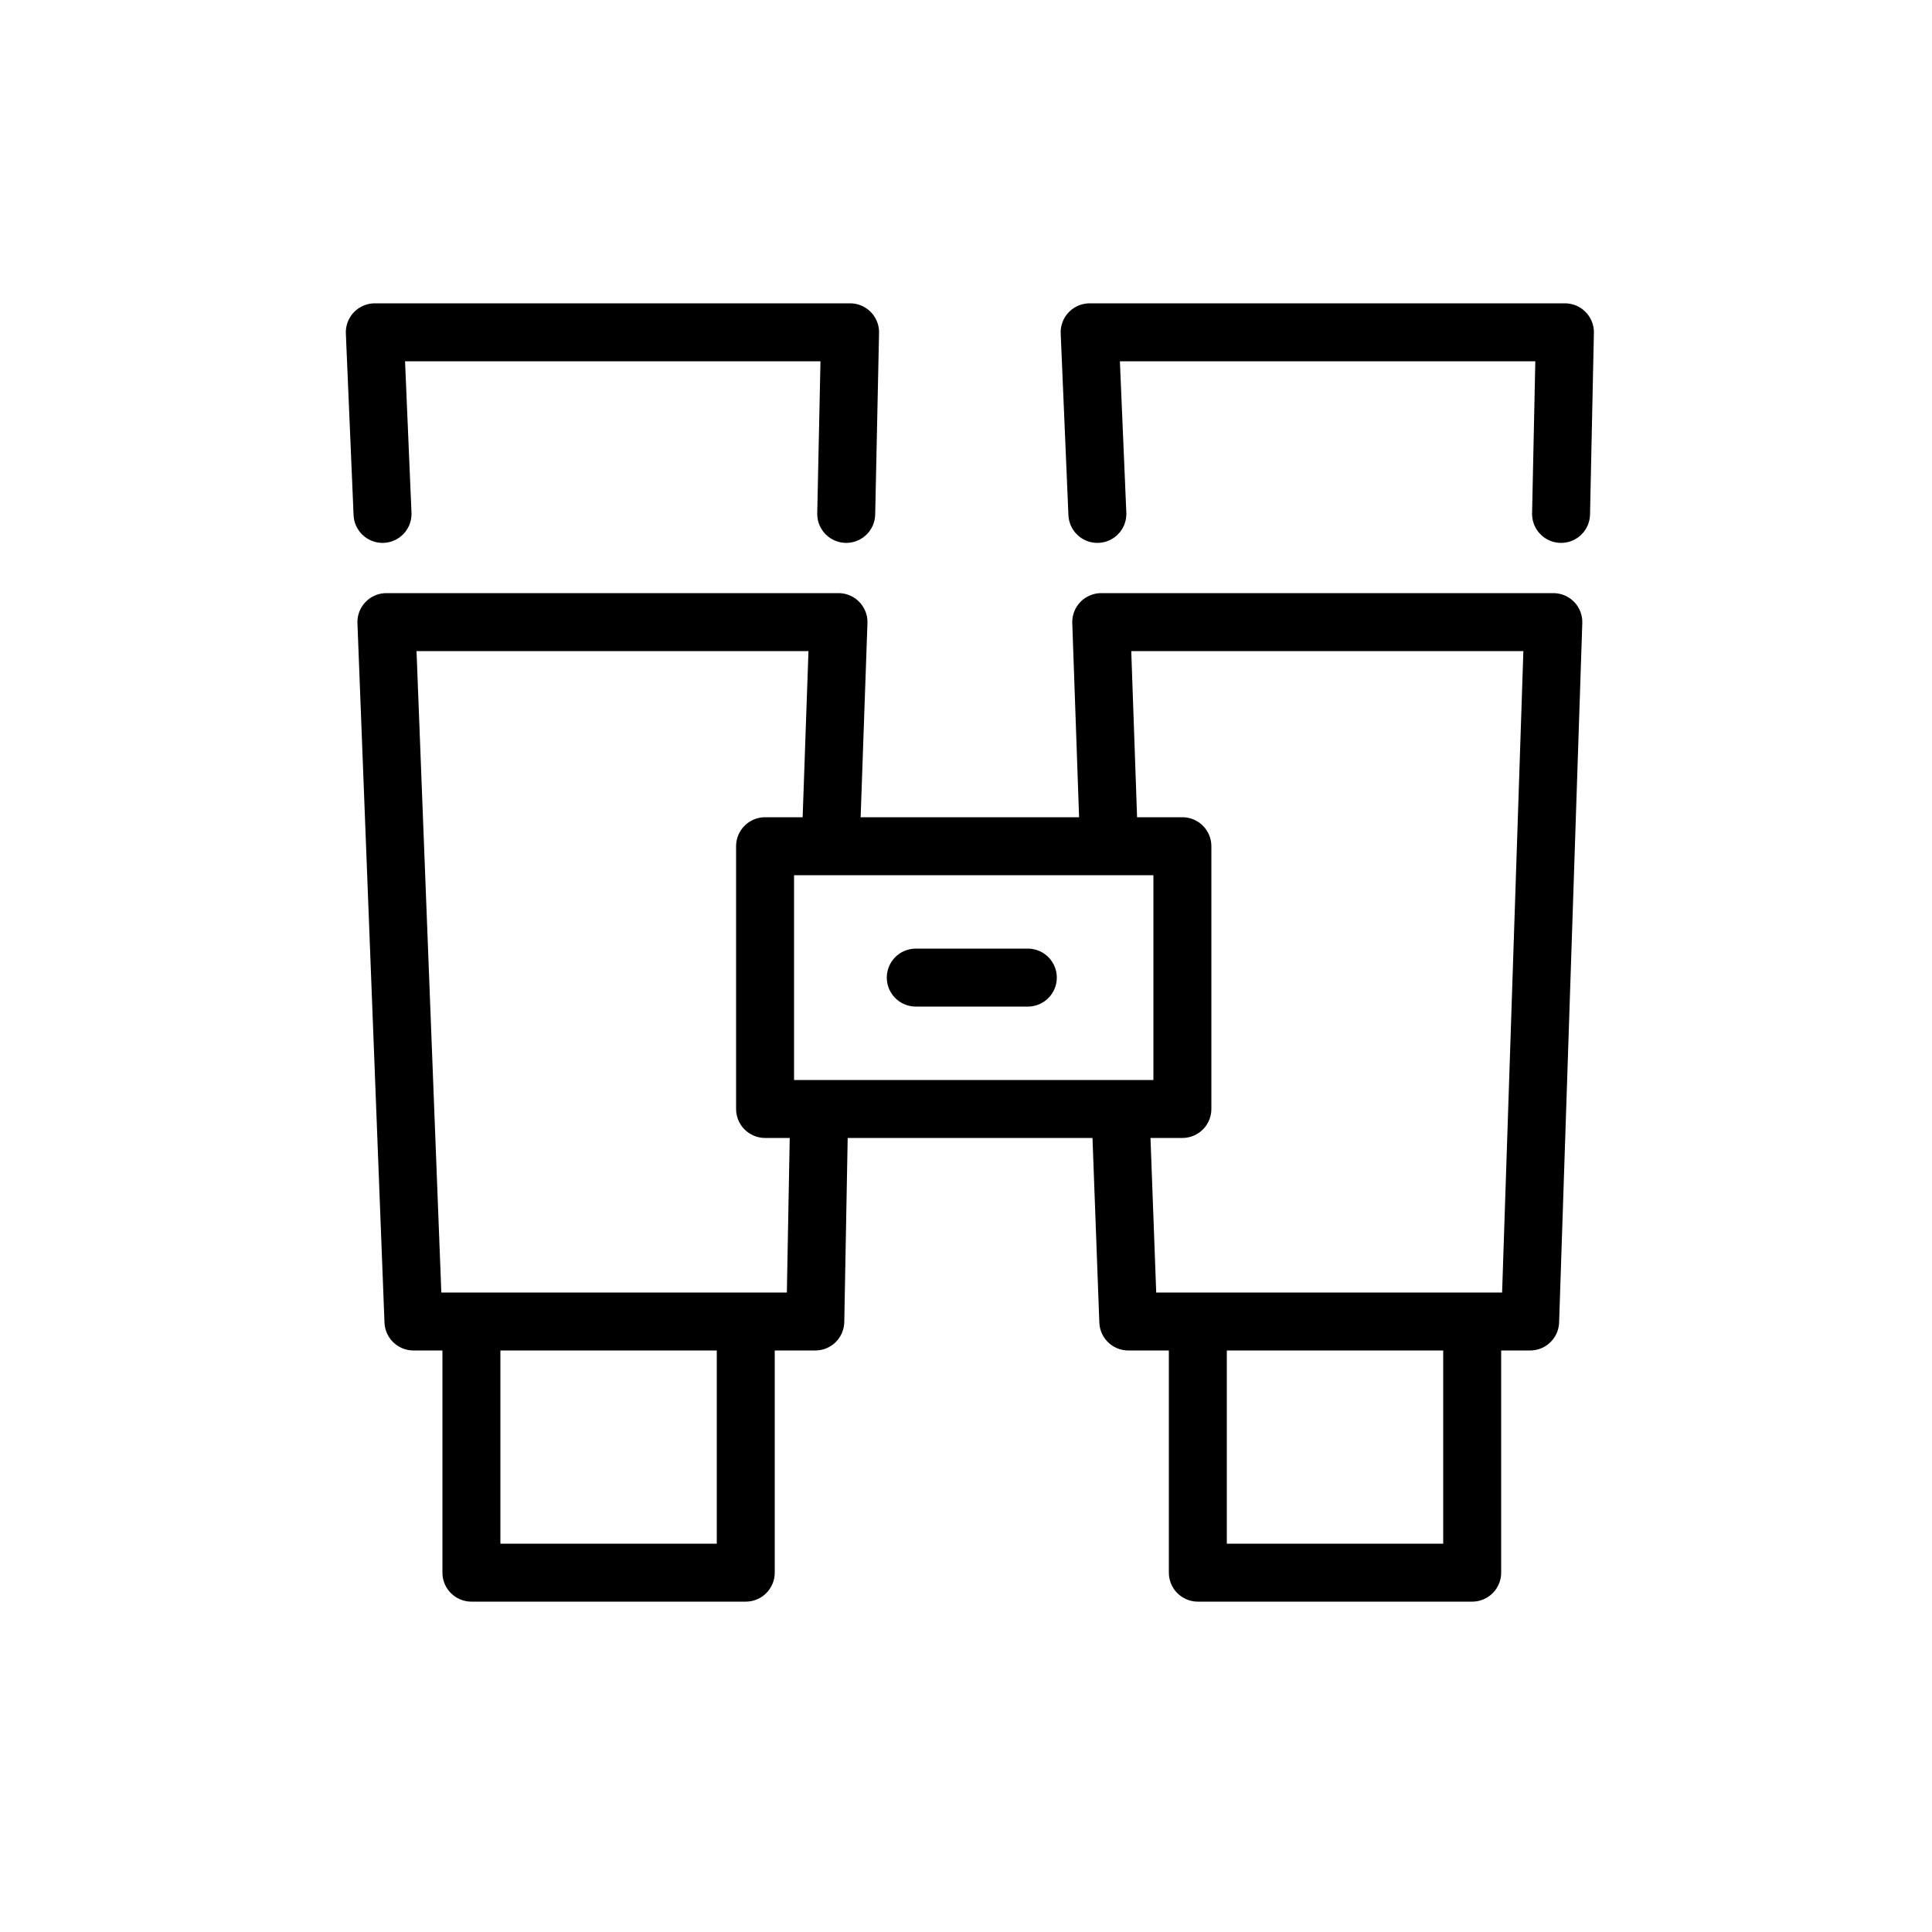 <svg xmlns="http://www.w3.org/2000/svg" xmlns:xlink="http://www.w3.org/1999/xlink" id="Laag_1" x="0px" y="0px" viewBox="0 0 50 50" style="enable-background:new 0 0 50 50;" xml:space="preserve"> <style type="text/css"> .st0{fill:none;stroke:#000000;stroke-width:1.5;stroke-linecap:round;stroke-linejoin:round;stroke-miterlimit:10;} </style> <g> <rect x="19.8" y="21.9" class="st0" width="10.8" height="6.8"></rect> <line class="st0" x1="23.7" y1="25.3" x2="26.6" y2="25.3"></line> <g> <polyline class="st0" points="21.9,13.3 22,8.6 9.7,8.6 9.9,13.3 "></polyline> <polyline class="st0" points="21.5,21.8 21.7,16.1 10,16.1 10.7,34.2 21.1,34.2 21.2,28.8 "></polyline> <polyline class="st0" points="19.3,34.3 19.3,40.7 12.2,40.7 12.2,34.3 "></polyline> </g> <polyline class="st0" points="28.4,13.3 28.2,8.6 40.5,8.6 40.4,13.3 "></polyline> <g> <polyline class="st0" points="28.7,21.8 28.5,16.1 40.2,16.1 39.6,34.2 29.2,34.2 29,28.8 "></polyline> <polyline class="st0" points="31,34.3 31,40.7 38.1,40.7 38.1,34.3 "></polyline> </g> </g> </svg>